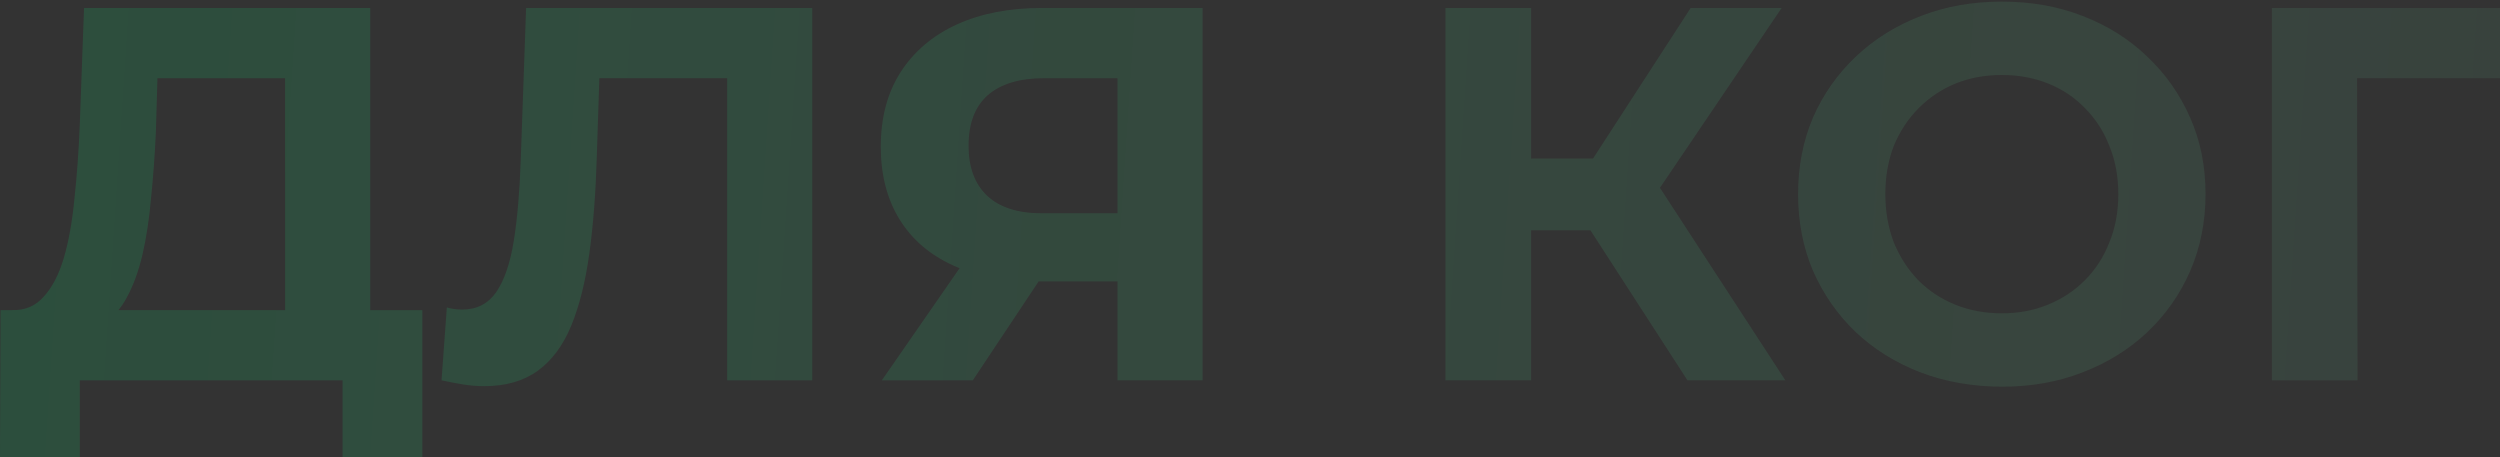 <svg width="940" height="172" viewBox="0 0 940 172" fill="none" xmlns="http://www.w3.org/2000/svg">
<rect x="0" y="0" width="940" height="172" fill="#333333" stroke="none"/>
<path d="M107.2 128.6V29.4H59.2L58.6 49.8C58.2 58.467 57.6 66.667 56.8 74.4C56.133 82.133 55.067 89.2 53.6 95.6C52.133 101.867 50.2 107.2 47.8 111.6C45.533 116 42.667 119.133 39.2 121L4.6 116.6C9.4 116.733 13.333 115.067 16.4 111.6C19.6 108.133 22.133 103.267 24 97C25.867 90.6 27.2 83.133 28 74.6C28.933 66.067 29.6 56.8 30 46.8L31.6 3H139.2V128.6H107.2ZM1.19209e-07 172L0.2 116.6H158.8V172H128.8V143H30V172H1.19209e-07ZM182.011 145.2C179.611 145.2 177.078 145 174.411 144.6C171.878 144.2 169.078 143.667 166.011 143L168.011 115.6C169.878 116.133 171.811 116.4 173.811 116.4C179.278 116.4 183.544 114.2 186.611 109.8C189.678 105.267 191.878 98.8 193.211 90.4C194.544 82 195.411 71.8 195.811 59.8L197.811 3H305.411V143H273.411V22L280.811 29.4H219.011L225.611 21.6L224.411 58.6C224.011 72.333 223.078 84.533 221.611 95.2C220.144 105.867 217.878 114.933 214.811 122.4C211.744 129.867 207.544 135.533 202.211 139.4C196.878 143.267 190.144 145.2 182.011 145.2ZM420.177 143V98.8L428.177 105.8H389.777C377.643 105.8 367.177 103.8 358.377 99.8C349.577 95.8 342.843 90 338.177 82.4C333.51 74.8 331.177 65.733 331.177 55.2C331.177 44.267 333.643 34.933 338.577 27.2C343.643 19.333 350.71 13.333 359.777 9.2C368.843 5.067 379.51 3 391.777 3H452.177V143H420.177ZM331.577 143L366.377 92.8H399.177L365.777 143H331.577ZM420.177 88.4V21L428.177 29.4H392.577C383.377 29.4 376.31 31.533 371.377 35.8C366.577 40.067 364.177 46.4 364.177 54.8C364.177 62.933 366.51 69.2 371.177 73.6C375.843 78 382.71 80.2 391.777 80.2H428.177L420.177 88.4ZM634.492 143L590.892 75.6L617.092 59.8L671.292 143H634.492ZM543.492 143V3H575.692V143H543.492ZM566.292 86.6V59.6H615.092V86.6H566.292ZM620.092 76.6L590.292 73L635.692 3H669.892L620.092 76.6ZM752.884 145.4C741.818 145.4 731.551 143.6 722.084 140C712.751 136.4 704.618 131.333 697.684 124.8C690.884 118.267 685.551 110.6 681.684 101.8C677.951 93 676.084 83.4 676.084 73C676.084 62.6 677.951 53 681.684 44.2C685.551 35.4 690.951 27.733 697.884 21.2C704.818 14.667 712.951 9.6 722.284 6C731.618 2.4 741.751 0.6 752.684 0.6C763.751 0.6 773.884 2.4 783.084 6C792.418 9.6 800.484 14.667 807.284 21.2C814.218 27.733 819.618 35.4 823.484 44.2C827.351 52.867 829.284 62.467 829.284 73C829.284 83.4 827.351 93.067 823.484 102C819.618 110.8 814.218 118.467 807.284 125C800.484 131.4 792.418 136.4 783.084 140C773.884 143.6 763.818 145.4 752.884 145.4ZM752.684 117.8C758.951 117.8 764.684 116.733 769.884 114.6C775.218 112.467 779.884 109.4 783.884 105.4C787.884 101.4 790.951 96.667 793.084 91.2C795.351 85.733 796.484 79.667 796.484 73C796.484 66.333 795.351 60.267 793.084 54.8C790.951 49.333 787.884 44.6 783.884 40.6C780.018 36.6 775.418 33.533 770.084 31.4C764.751 29.267 758.951 28.2 752.684 28.2C746.418 28.2 740.618 29.267 735.284 31.4C730.084 33.533 725.484 36.6 721.484 40.6C717.484 44.6 714.351 49.333 712.084 54.8C709.951 60.267 708.884 66.333 708.884 73C708.884 79.533 709.951 85.6 712.084 91.2C714.351 96.667 717.418 101.4 721.284 105.4C725.284 109.4 729.951 112.467 735.284 114.6C740.618 116.733 746.418 117.8 752.684 117.8ZM854.244 143V3H953.044L952.844 29.4H878.844L886.244 22L886.444 143H854.244ZM1025.54 145.4C1014.47 145.4 1004.21 143.6 994.741 140C985.407 136.4 977.274 131.333 970.341 124.8C963.541 118.267 958.207 110.6 954.341 101.8C950.607 93 948.741 83.4 948.741 73C948.741 62.6 950.607 53 954.341 44.2C958.207 35.4 963.607 27.733 970.541 21.2C977.474 14.667 985.607 9.6 994.941 6C1004.27 2.4 1014.41 0.6 1025.34 0.6C1036.41 0.6 1046.54 2.4 1055.74 6C1065.07 9.6 1073.14 14.667 1079.94 21.2C1086.87 27.733 1092.27 35.4 1096.14 44.2C1100.01 52.867 1101.94 62.467 1101.94 73C1101.94 83.4 1100.01 93.067 1096.14 102C1092.27 110.8 1086.87 118.467 1079.94 125C1073.14 131.4 1065.07 136.4 1055.74 140C1046.54 143.6 1036.47 145.4 1025.54 145.4ZM1025.34 117.8C1031.61 117.8 1037.34 116.733 1042.54 114.6C1047.87 112.467 1052.54 109.4 1056.54 105.4C1060.54 101.4 1063.61 96.667 1065.74 91.2C1068.01 85.733 1069.14 79.667 1069.14 73C1069.14 66.333 1068.01 60.267 1065.74 54.8C1063.61 49.333 1060.54 44.6 1056.54 40.6C1052.67 36.6 1048.07 33.533 1042.74 31.4C1037.41 29.267 1031.61 28.2 1025.34 28.2C1019.07 28.2 1013.27 29.267 1007.94 31.4C1002.74 33.533 998.141 36.6 994.141 40.6C990.141 44.6 987.007 49.333 984.741 54.8C982.607 60.267 981.541 66.333 981.541 73C981.541 79.533 982.607 85.6 984.741 91.2C987.007 96.667 990.074 101.4 993.941 105.4C997.941 109.4 1002.61 112.467 1007.94 114.6C1013.27 116.733 1019.07 117.8 1025.34 117.8Z" fill="url(#paint0_linear_366_643)" fill-opacity="0.21"/>
<defs>
<linearGradient id="paint0_linear_366_643" x1="-3" y1="42.5" x2="1916.26" y2="170.156" gradientUnits="userSpaceOnUse">
<stop stop-color="#00FF7B" stop-opacity="0.64"/>
<stop offset="0.876" stop-color="#E0FFEF" stop-opacity="0.14"/>
</linearGradient>
</defs>
</svg>
